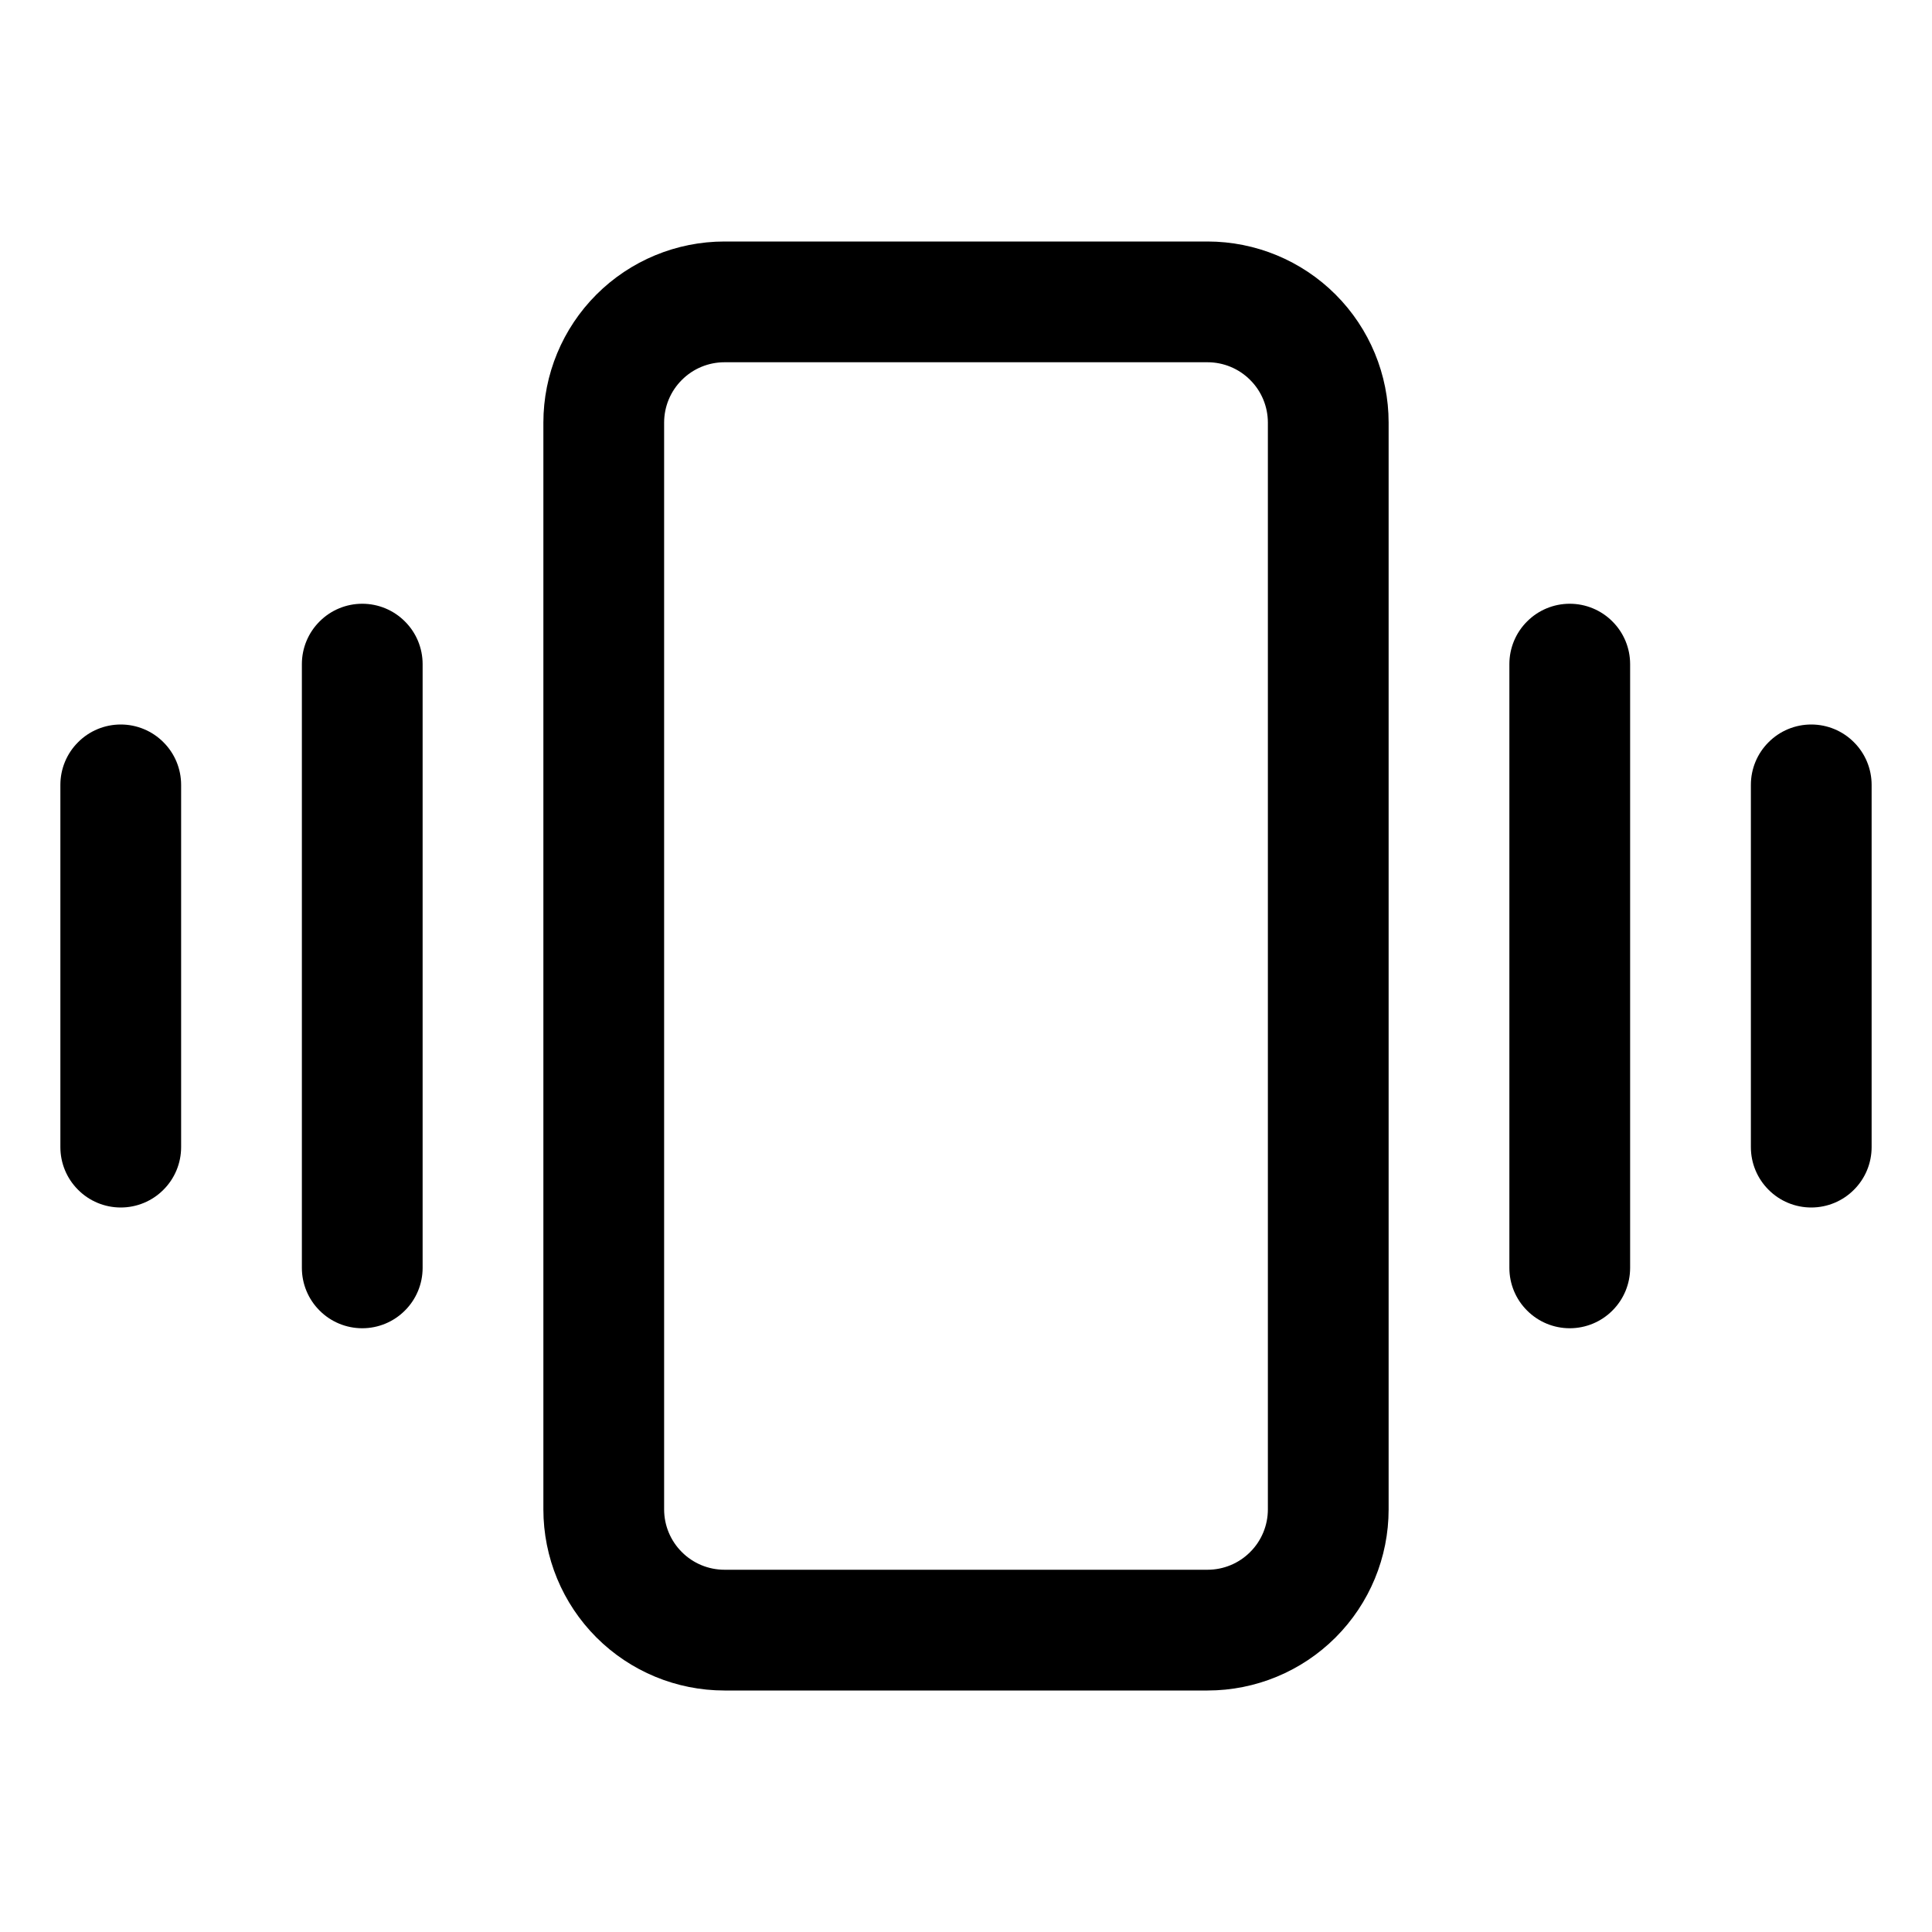 <svg width="24" height="24" viewBox="0 0 24 24" fill="none" xmlns="http://www.w3.org/2000/svg">
<path d="M15 3L9 3C8.403 3 7.831 3.237 7.409 3.659C6.987 4.081 6.75 4.653 6.75 5.25L6.75 18.75C6.75 19.347 6.987 19.919 7.409 20.341C7.831 20.763 8.403 21 9 21L15 21C15.597 21 16.169 20.763 16.591 20.341C17.013 19.919 17.25 19.347 17.25 18.75L17.25 5.25C17.25 4.653 17.013 4.081 16.591 3.659C16.169 3.237 15.597 3 15 3ZM15.75 18.75C15.75 18.949 15.671 19.14 15.53 19.28C15.39 19.421 15.199 19.5 15 19.5L9 19.5C8.801 19.5 8.61 19.421 8.47 19.28C8.329 19.14 8.25 18.949 8.25 18.75L8.25 5.25C8.25 5.051 8.329 4.86 8.47 4.72C8.61 4.579 8.801 4.5 9 4.5H15C15.199 4.5 15.39 4.579 15.53 4.72C15.671 4.86 15.75 5.051 15.75 5.25L15.75 18.75ZM20.25 8.25L20.25 15.75C20.25 15.949 20.171 16.14 20.03 16.28C19.89 16.421 19.699 16.5 19.5 16.5C19.301 16.5 19.11 16.421 18.97 16.28C18.829 16.14 18.75 15.949 18.75 15.75L18.75 8.25C18.75 8.051 18.829 7.86 18.97 7.72C19.11 7.579 19.301 7.5 19.5 7.5C19.699 7.5 19.89 7.579 20.03 7.72C20.171 7.86 20.25 8.051 20.25 8.25ZM23.25 9.75L23.25 14.25C23.25 14.449 23.171 14.64 23.03 14.78C22.89 14.921 22.699 15 22.5 15C22.301 15 22.11 14.921 21.97 14.78C21.829 14.64 21.75 14.449 21.75 14.25L21.75 9.75C21.75 9.551 21.829 9.36 21.97 9.22C22.11 9.079 22.301 9 22.5 9C22.699 9 22.89 9.079 23.03 9.22C23.171 9.36 23.25 9.551 23.25 9.75ZM5.25 8.25L5.25 15.75C5.25 15.949 5.171 16.14 5.03 16.28C4.89 16.421 4.699 16.5 4.5 16.5C4.301 16.5 4.11 16.421 3.97 16.28C3.829 16.14 3.75 15.949 3.75 15.75L3.75 8.25C3.75 8.051 3.829 7.86 3.97 7.72C4.11 7.579 4.301 7.5 4.5 7.5C4.699 7.5 4.89 7.579 5.03 7.72C5.171 7.86 5.25 8.051 5.25 8.25ZM2.25 9.75L2.25 14.25C2.25 14.449 2.171 14.64 2.03 14.78C1.89 14.921 1.699 15 1.5 15C1.301 15 1.11 14.921 0.97 14.78C0.829 14.64 0.75 14.449 0.75 14.25L0.75 9.75C0.75 9.551 0.829 9.36 0.97 9.22C1.11 9.079 1.301 9 1.5 9C1.699 9 1.89 9.079 2.03 9.22C2.171 9.36 2.25 9.551 2.25 9.75Z" fill="black"/>
</svg>

